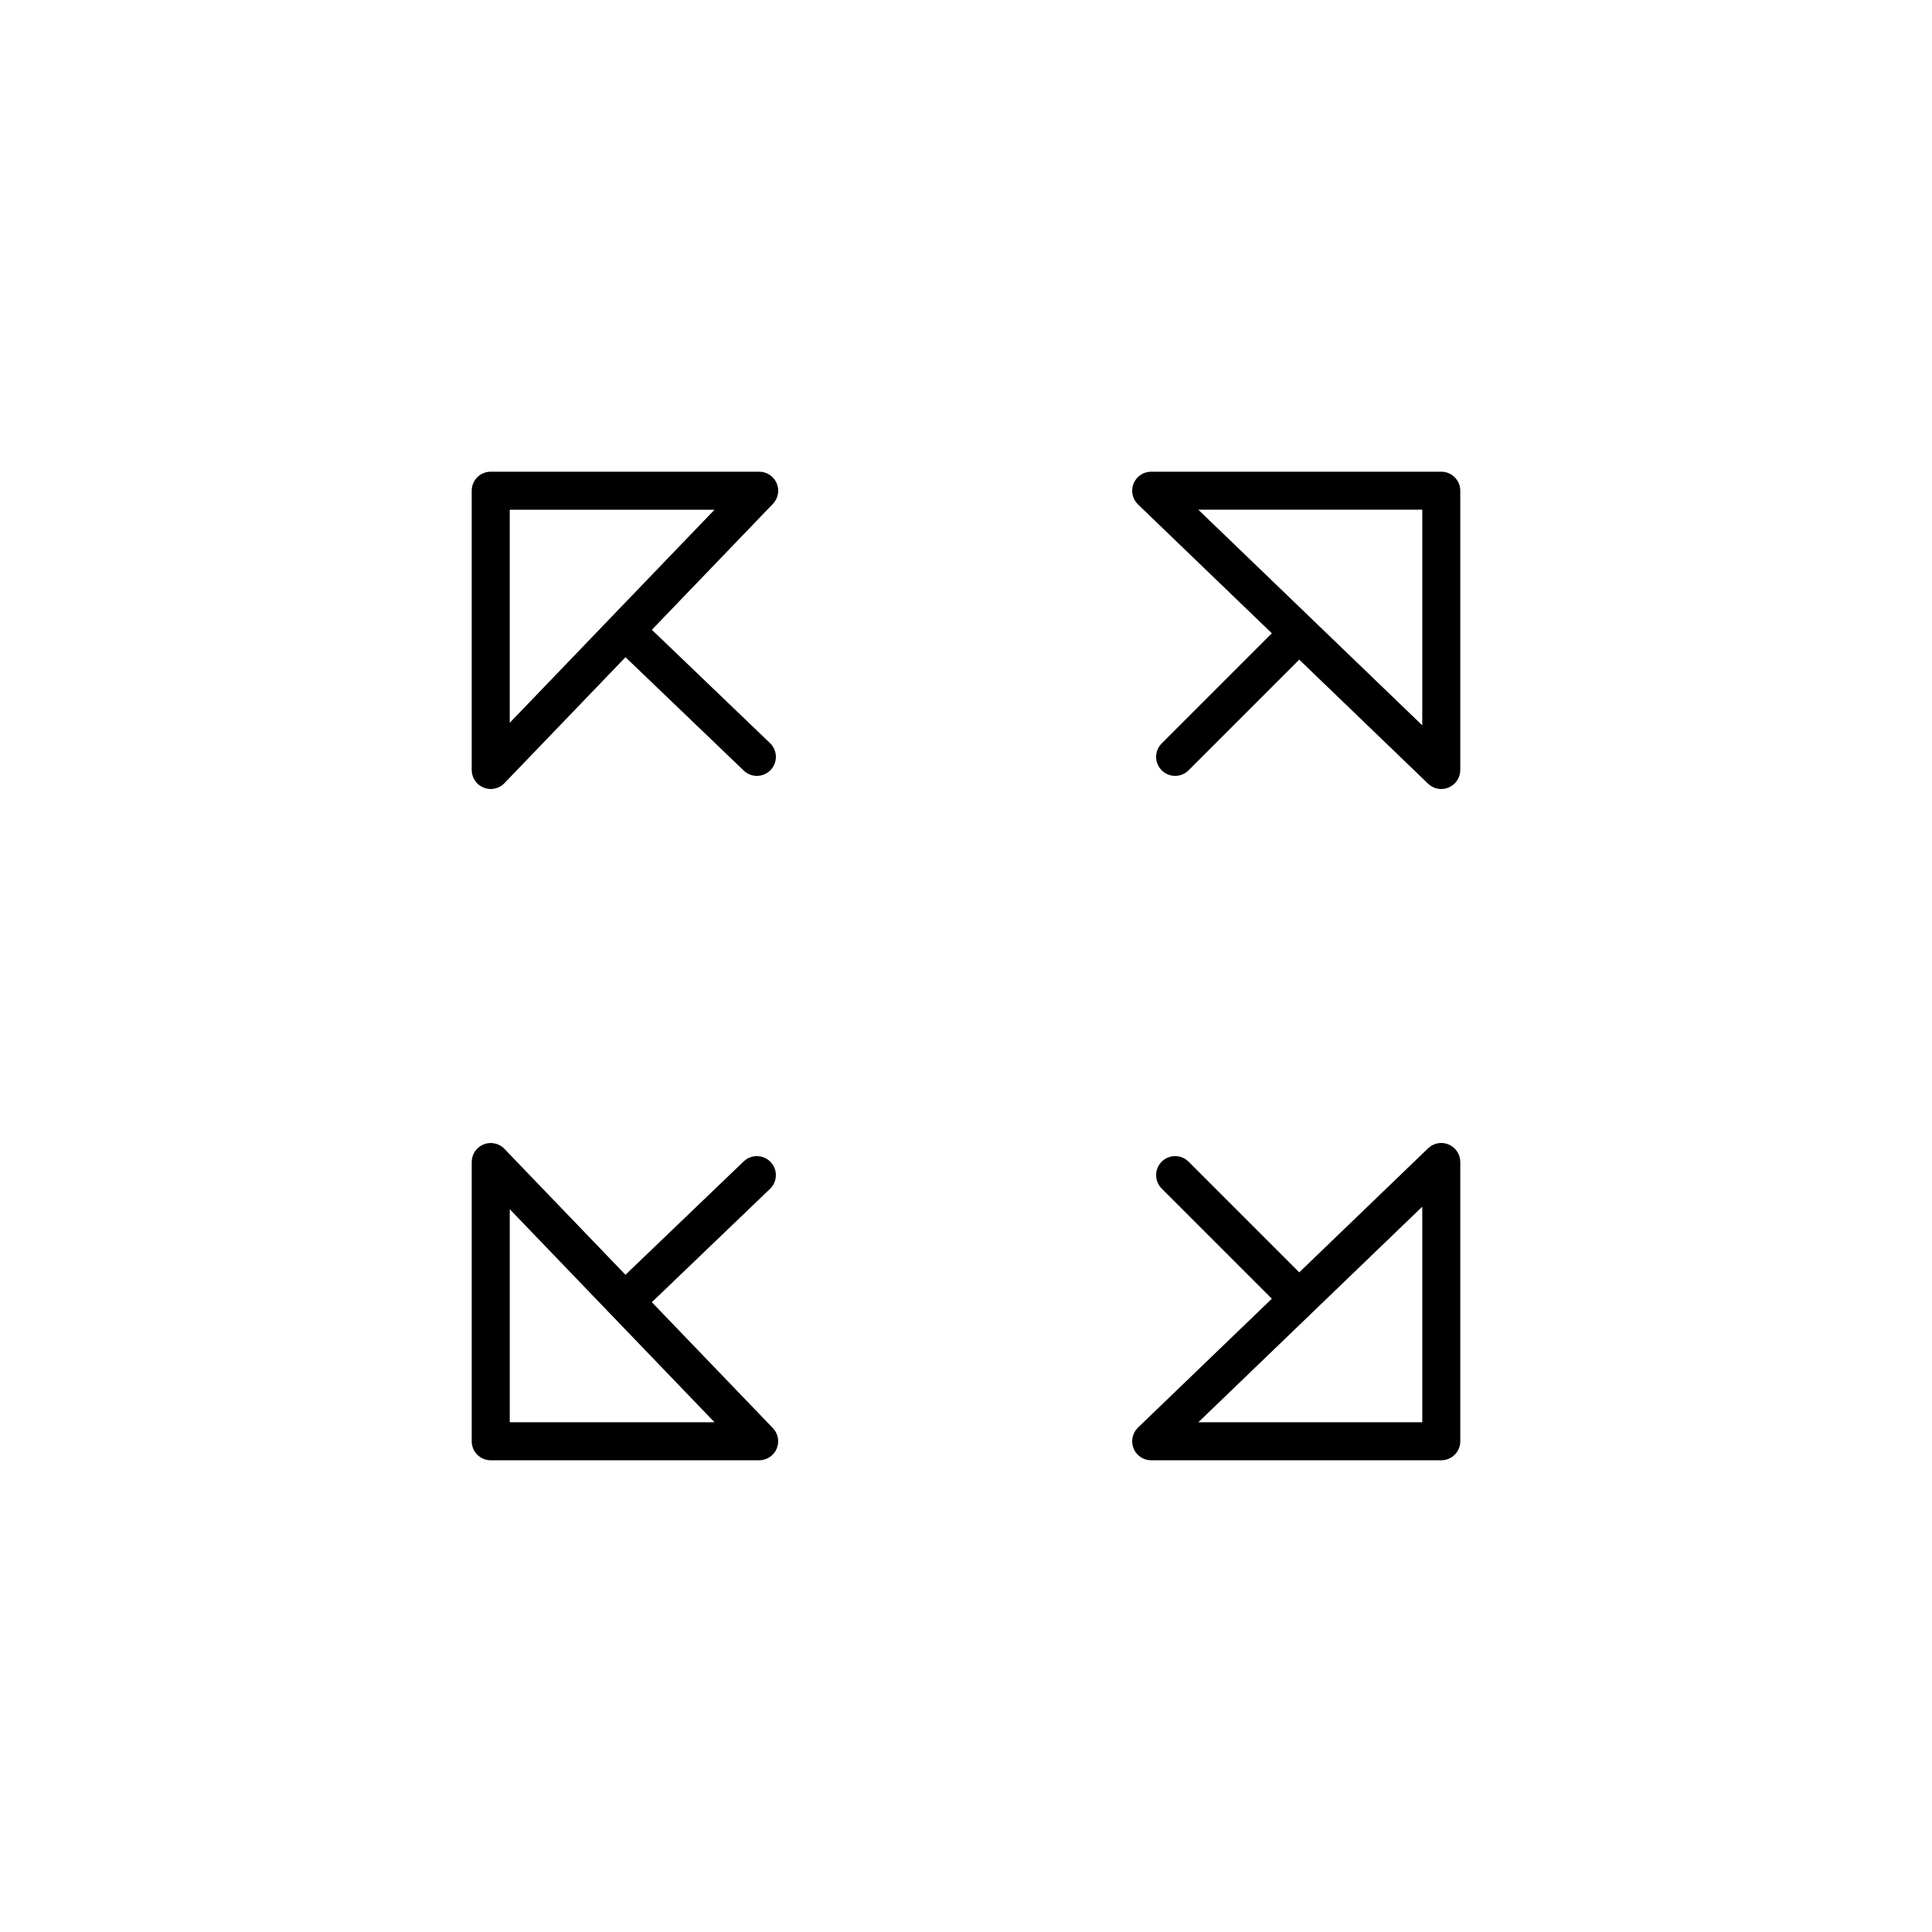 <?xml version="1.0" encoding="UTF-8"?>
<!-- Uploaded to: SVG Repo, www.svgrepo.com, Generator: SVG Repo Mixer Tools -->
<svg fill="#000000" width="800px" height="800px" version="1.1" viewBox="144 144 512 512" xmlns="http://www.w3.org/2000/svg">
 <g>
  <path d="m272.17 352.73c0.609 0.246 1.246 0.363 1.879 0.363 1.344 0 2.66-0.539 3.633-1.547l32.082-33.379 31.332 30.043c0.977 0.938 2.231 1.406 3.484 1.406 1.324 0 2.644-0.523 3.637-1.551 1.93-2.004 1.859-5.199-0.145-7.125l-31.32-30.039 32.074-33.367c1.402-1.457 1.793-3.613 1.004-5.465-0.801-1.859-2.625-3.062-4.644-3.062h-71.137c-2.785 0-5.039 2.254-5.039 5.039v74.008c0 2.062 1.25 3.91 3.16 4.676zm6.918-73.645h54.266l-27.363 28.465c-0.004 0.004-0.012 0.004-0.016 0.012-0.004 0.004-0.004 0.012-0.012 0.016l-26.875 27.969z"/>
  <path d="m274.05 530.99h71.137c2.016 0 3.844-1.203 4.637-3.062 0.789-1.855 0.398-4.012-1.004-5.465l-32.074-33.367 31.32-30.039c2.004-1.926 2.074-5.117 0.145-7.125-1.926-2-5.113-2.066-7.125-0.145l-31.332 30.043-32.082-33.379c-1.426-1.48-3.617-1.945-5.512-1.18-1.898 0.762-3.148 2.609-3.148 4.672v74.008c0 2.789 2.254 5.039 5.039 5.039zm5.039-66.539 26.883 27.973c0.004 0.004 0.004 0.012 0.012 0.016 0.004 0.004 0.012 0.004 0.016 0.012l27.352 28.465h-54.262z"/>
  <path d="m444.4 272.16c-0.766 1.91-0.301 4.09 1.18 5.516l35.473 34.148-29.191 29.191c-1.969 1.969-1.969 5.152 0 7.125 0.98 0.984 2.269 1.477 3.559 1.477 1.289 0 2.578-0.492 3.562-1.477l29.328-29.328 34.148 32.875c0.953 0.922 2.211 1.406 3.492 1.406 0.664 0 1.34-0.133 1.977-0.402 1.859-0.785 3.062-2.609 3.062-4.637v-74.008c0-2.785-2.254-5.039-5.039-5.039h-76.879c-2.055 0-3.906 1.25-4.672 3.152zm76.516 6.926v57.133l-29.102-28.016c-0.004-0.004-0.004-0.004-0.004-0.012-0.004-0.004-0.012-0.004-0.012-0.012l-30.23-29.102h59.348z"/>
  <path d="m530.99 525.95v-74.008c0-2.019-1.203-3.848-3.062-4.637-1.859-0.797-4.016-0.395-5.465 1.004l-34.148 32.875-29.328-29.328c-1.969-1.969-5.152-1.969-7.125 0-1.969 1.969-1.969 5.152 0 7.125l29.191 29.191-35.473 34.148c-1.48 1.426-1.949 3.606-1.18 5.516 0.766 1.902 2.617 3.152 4.672 3.152h76.879c2.789 0 5.039-2.25 5.039-5.039zm-10.074-5.035h-59.344l30.23-29.102c0.004-0.004 0.012-0.004 0.012-0.012 0.004-0.004 0.004-0.004 0.004-0.012l29.098-28.008z"/>
 </g>
</svg>